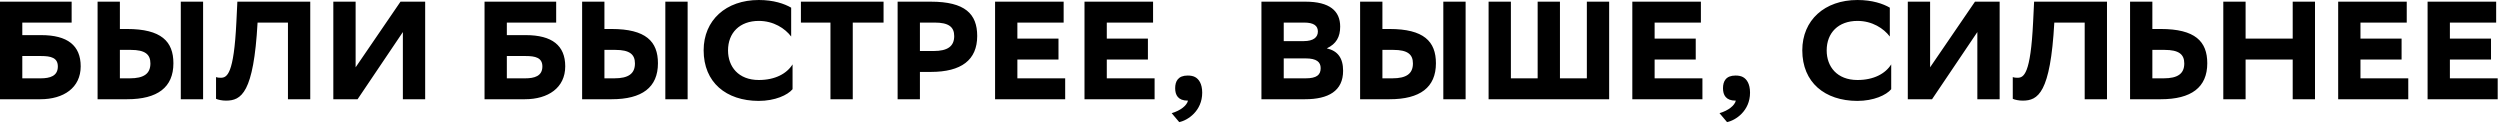 <svg xmlns="http://www.w3.org/2000/svg" width="574" height="29" viewBox="0 0 574 29" fill="none">
  <path d="M-0 22.784V0.384H16.448V5.184H5.12V8.064H9.472C15.488 8.064 18.528 10.432 18.528 15.232C18.528 20.16 14.592 22.784 9.28 22.784H-0ZM9.44 12.864H5.12V17.984H9.344C11.456 17.984 13.28 17.472 13.28 15.264C13.28 13.248 11.68 12.864 9.44 12.864ZM27.526 0.384V6.656H29.158C37.03 6.656 39.814 9.504 39.814 14.528C39.814 20.064 36.166 22.784 29.19 22.784H22.406V0.384H27.526ZM41.51 22.784V0.384H46.63V22.784H41.51ZM30.054 11.456H27.526V17.984H29.798C33.03 17.984 34.534 16.928 34.534 14.56C34.534 12.448 33.254 11.456 30.054 11.456ZM66.114 22.784V5.184H59.138C58.242 21.408 55.394 23.104 51.874 23.104C51.01 23.104 50.082 22.912 49.602 22.688V17.696C49.922 17.824 50.37 17.856 50.658 17.856C52.13 17.856 53.698 17.12 54.274 5.024L54.498 0.384H71.234V22.784H66.114ZM81.651 0.384V15.456L91.955 0.384H97.619V22.784H92.499V7.36L82.099 22.784H76.531V0.384H81.651ZM111.25 22.784V0.384H127.698V5.184H116.37V8.064H120.722C126.738 8.064 129.778 10.432 129.778 15.232C129.778 20.16 125.842 22.784 120.53 22.784H111.25ZM120.69 12.864H116.37V17.984H120.594C122.706 17.984 124.53 17.472 124.53 15.264C124.53 13.248 122.93 12.864 120.69 12.864ZM138.776 0.384V6.656H140.408C148.28 6.656 151.064 9.504 151.064 14.528C151.064 20.064 147.416 22.784 140.44 22.784H133.656V0.384H138.776ZM152.76 22.784V0.384H157.88V22.784H152.76ZM141.304 11.456H138.776V17.984H141.048C144.28 17.984 145.784 16.928 145.784 14.56C145.784 12.448 144.504 11.456 141.304 11.456ZM181.972 14.784V20.48C180.852 21.824 177.972 23.168 174.164 23.168C166.74 23.136 161.556 18.944 161.556 11.552C161.556 4.64 166.676 0 174.228 0C177.62 0 180.116 0.864 181.652 1.76V8.384C180.244 6.528 177.62 4.8 174.228 4.8C169.844 4.8 167.156 7.52 167.156 11.584C167.156 15.296 169.524 18.368 174.228 18.368C177.94 18.368 180.628 16.928 181.972 14.784ZM202.865 0.384V5.184H195.793V22.784H190.673V5.184H183.889V0.384H202.865ZM213.71 16.512H211.214V22.784H206.094V0.384H213.71C221.582 0.384 224.366 3.2 224.366 8.256C224.366 13.792 220.718 16.512 213.71 16.512ZM214.606 5.184H211.214V11.712H214.35C217.582 11.712 219.086 10.624 219.086 8.288C219.086 6.176 217.806 5.184 214.606 5.184ZM243.029 8.864V13.664H233.589V17.984H244.565V22.784H228.469V0.384H244.213V5.184H233.589V8.864H243.029ZM263.56 8.864V13.664H254.12V17.984H265.096V22.784H249V0.384H264.744V5.184H254.12V8.864H263.56ZM269.019 25.984C271.067 25.376 272.507 24.224 272.763 23.104H272.699C270.491 23.104 269.819 21.824 269.819 20.256C269.819 18.656 270.491 17.344 272.699 17.344C273.435 17.344 273.979 17.472 274.395 17.696C275.227 18.144 276.027 19.2 276.027 21.28C276.027 25.472 272.699 27.648 270.747 28.032L269.019 25.984ZM299.641 22.784H289.625V0.384H299.737C305.273 0.384 307.705 2.496 307.705 6.112C307.705 8.48 306.809 10.08 304.633 11.104C307.161 11.68 308.377 13.344 308.377 16.256C308.377 20.896 304.985 22.784 299.641 22.784ZM294.745 17.984H299.769C302.329 17.984 303.225 17.184 303.225 15.648C303.225 14.24 302.297 13.408 299.769 13.408H294.745V17.984ZM294.745 9.44H299.321C301.593 9.44 302.585 8.544 302.585 7.232C302.585 5.952 301.689 5.184 299.449 5.184H294.745V9.44ZM317.401 0.384V6.656H319.033C326.905 6.656 329.689 9.504 329.689 14.528C329.689 20.064 326.041 22.784 319.065 22.784H312.281V0.384H317.401ZM331.385 22.784V0.384H336.505V22.784H331.385ZM319.929 11.456H317.401V17.984H319.673C322.905 17.984 324.409 16.928 324.409 14.56C324.409 12.448 323.129 11.456 319.929 11.456ZM358.165 0.384V17.984H364.341V0.384H369.461V22.784H341.781V0.384H346.901V17.984H353.045V0.384H358.165ZM389.341 8.864V13.664H379.901V17.984H390.877V22.784H374.781V0.384H390.525V5.184H379.901V8.864H389.341ZM394.8 25.984C396.848 25.376 398.288 24.224 398.544 23.104H398.48C396.272 23.104 395.6 21.824 395.6 20.256C395.6 18.656 396.272 17.344 398.48 17.344C399.216 17.344 399.76 17.472 400.176 17.696C401.008 18.144 401.808 19.2 401.808 21.28C401.808 25.472 398.48 27.648 396.528 28.032L394.8 25.984ZM434.222 14.784V20.48C433.102 21.824 430.222 23.168 426.414 23.168C418.99 23.136 413.806 18.944 413.806 11.552C413.806 4.64 418.926 0 426.478 0C429.87 0 432.366 0.864 433.902 1.76V8.384C432.494 6.528 429.87 4.8 426.478 4.8C422.094 4.8 419.406 7.52 419.406 11.584C419.406 15.296 421.774 18.368 426.478 18.368C430.19 18.368 432.878 16.928 434.222 14.784ZM443.151 0.384V15.456L453.455 0.384H459.119V22.784H453.999V7.36L443.599 22.784H438.031V0.384H443.151ZM478.645 22.784V5.184H471.669C470.773 21.408 467.925 23.104 464.405 23.104C463.541 23.104 462.613 22.912 462.133 22.688V17.696C462.453 17.824 462.901 17.856 463.189 17.856C464.661 17.856 466.229 17.12 466.805 5.024L467.029 0.384H483.765V22.784H478.645ZM494.182 0.384V6.656H496.102C504.006 6.656 506.79 9.504 506.79 14.528C506.79 20.064 503.11 22.784 496.134 22.784H489.062V0.384H494.182ZM496.998 11.456H494.182V17.984H496.774C500.006 17.984 501.51 16.928 501.51 14.56C501.51 12.448 500.23 11.456 496.998 11.456ZM526.405 22.784V13.664H515.589V22.784H510.469V0.384H515.589V8.864H526.405V0.384H531.525V22.784H526.405ZM551.404 8.864V13.664H541.964V17.984H552.94V22.784H536.844V0.384H552.588V5.184H541.964V8.864H551.404ZM571.935 8.864V13.664H562.495V17.984H573.471V22.784H557.375V0.384H573.119V5.184H562.495V8.864H571.935Z" fill="black"></path>
</svg>
